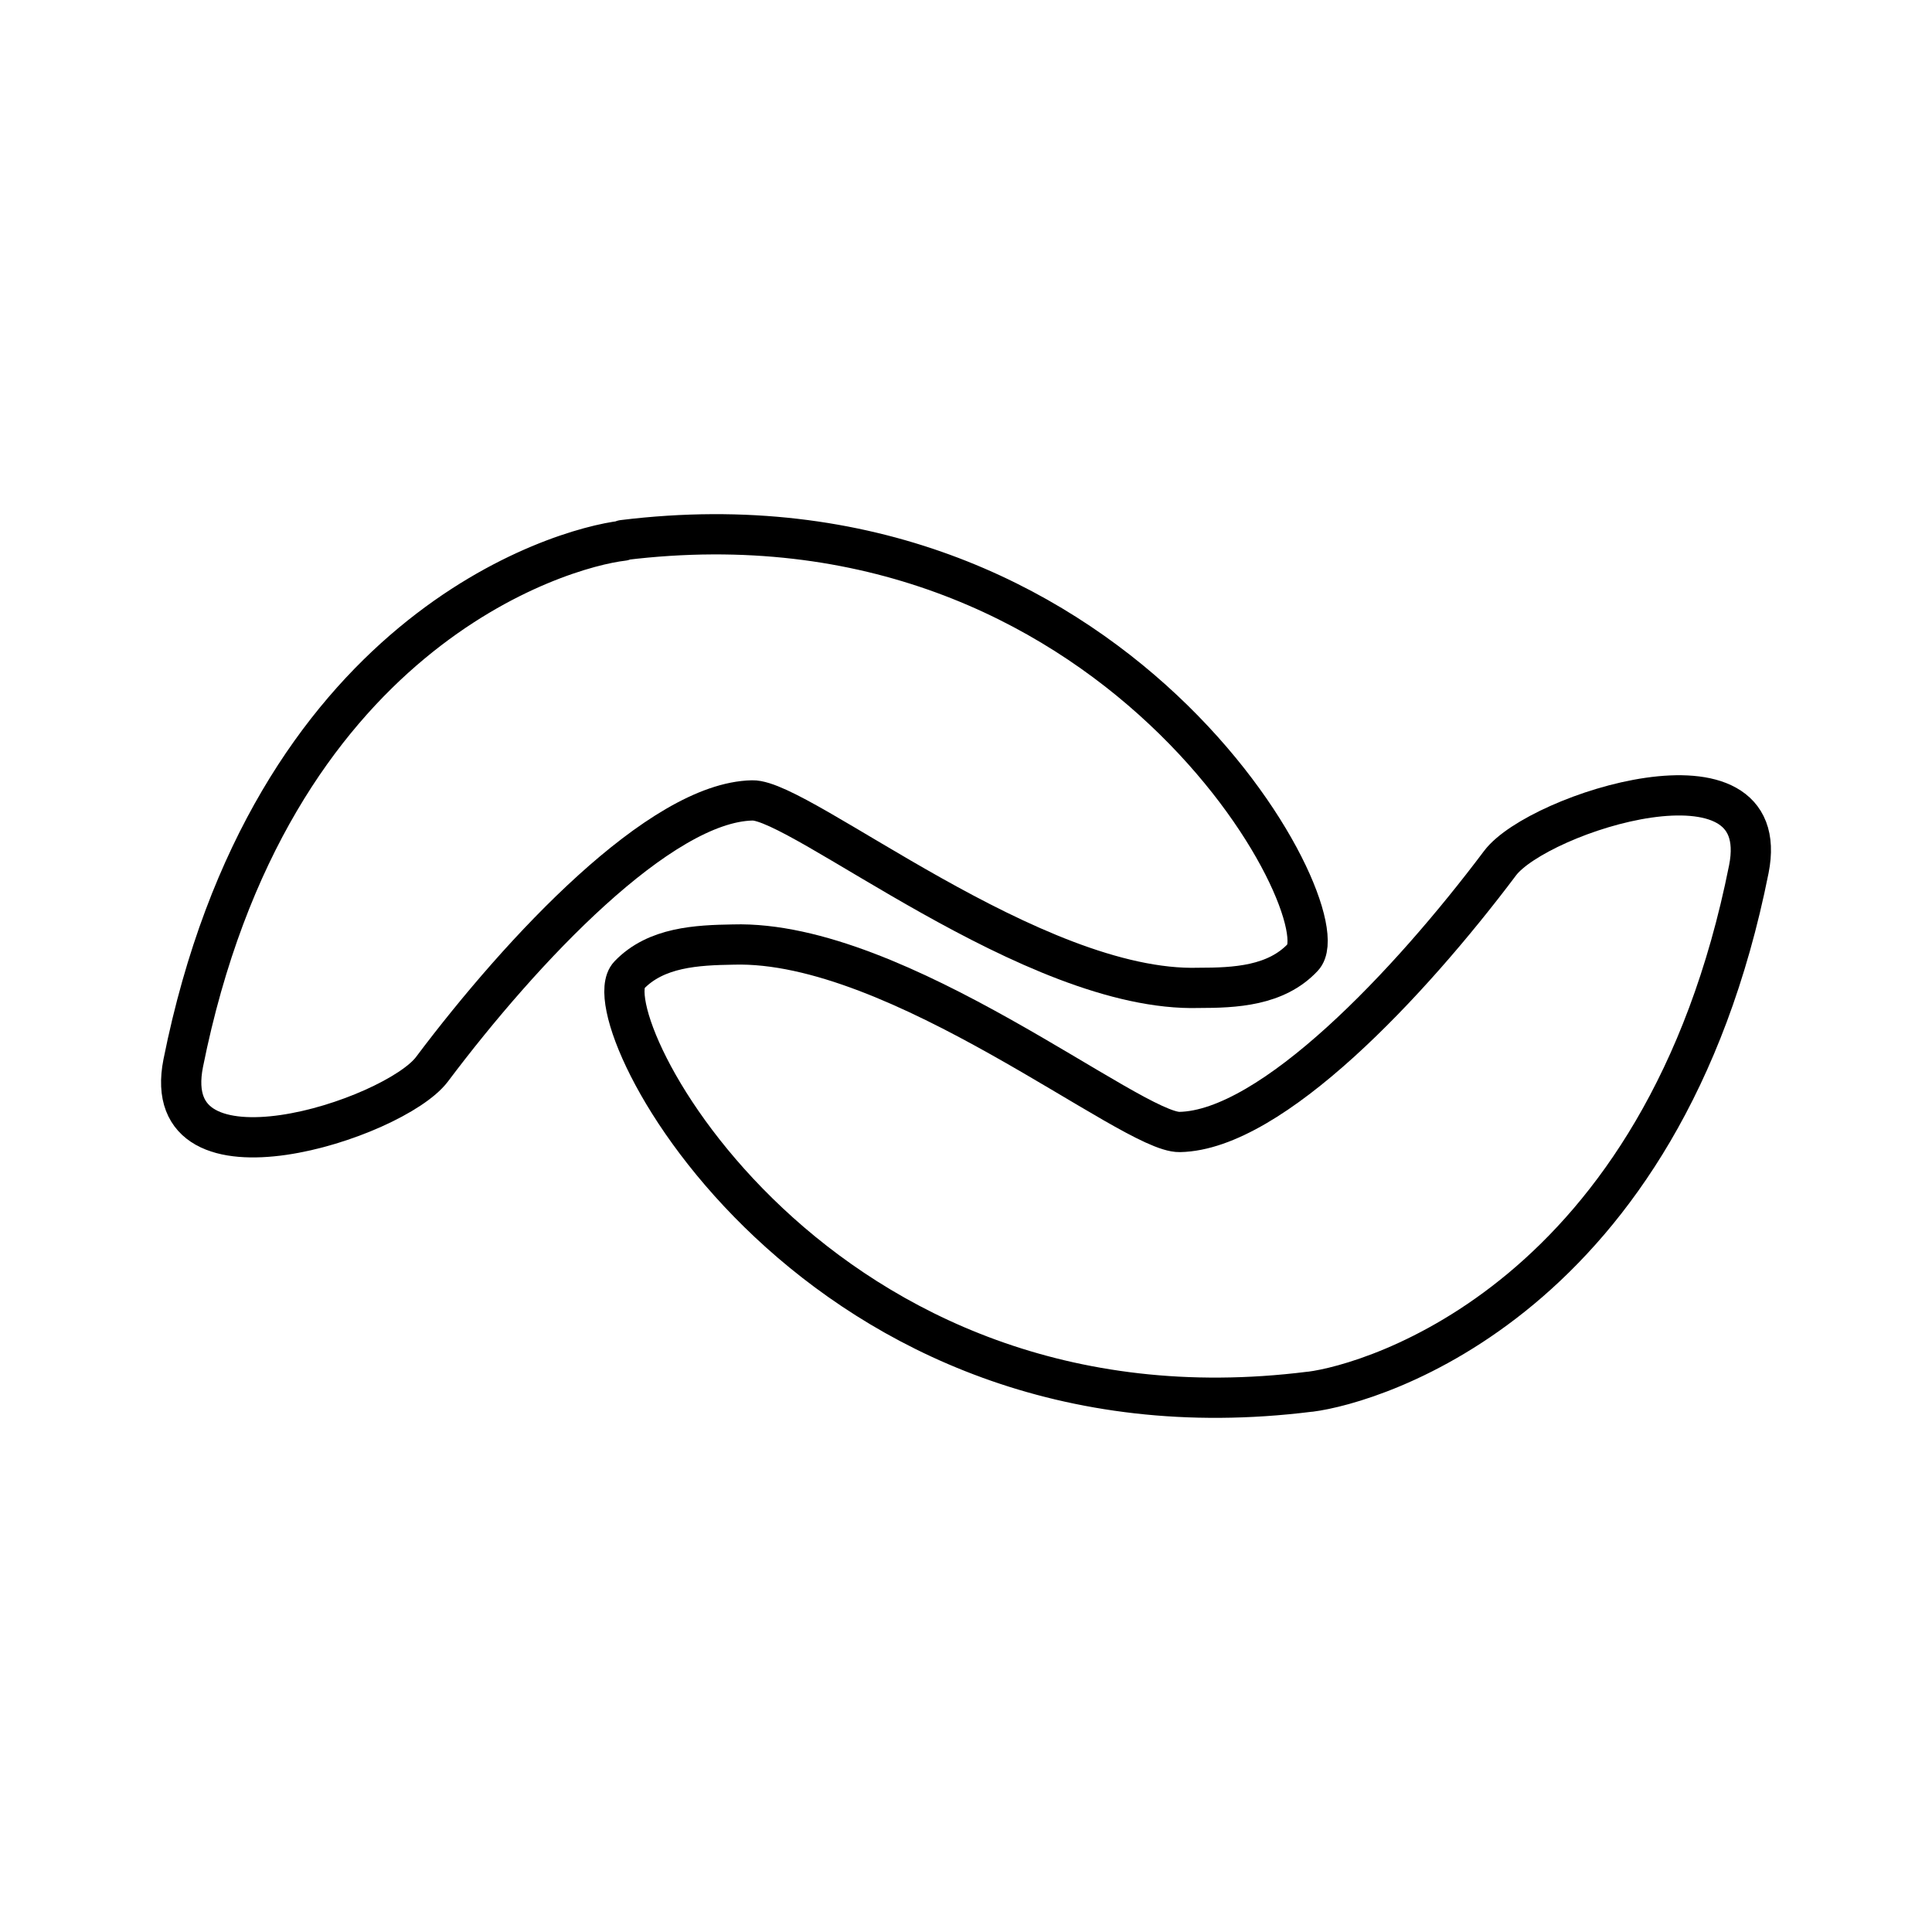 <?xml version="1.0" encoding="UTF-8"?><!-- Uploaded to: SVG Repo, www.svgrepo.com, Generator: SVG Repo Mixer Tools -->
<svg width="800px" height="800px" viewBox="0 0 48 48" id="b" xmlns="http://www.w3.org/2000/svg"><defs><style>.c{fill:none;stroke:#000000;stroke-linecap:round;stroke-linejoin:round;}</style></defs><path class="c" d="m32.538,34.577c-12.266,1.537-17.927-9.283-16.908-10.349.67-.7,1.689-.746,2.587-.761,4.109-.122,9.907,4.687,11.094,4.657,2.283-.046,5.707-3.683,7.959-6.681.944-1.248,6.833-3.135,6.179.152-2.131,10.684-9.329,12.784-10.896,12.982h-.015Z"/><path class="c" d="m15.478,13.418c12.251-1.507,17.912,9.299,16.893,10.364-.67.715-1.689.761-2.587.761-4.109.122-9.907-4.687-11.094-4.657-2.283.046-5.707,3.683-7.959,6.681-.944,1.248-6.833,3.15-6.179-.152,2.146-10.699,9.344-12.799,10.927-12.982v-.015Z"/></svg>